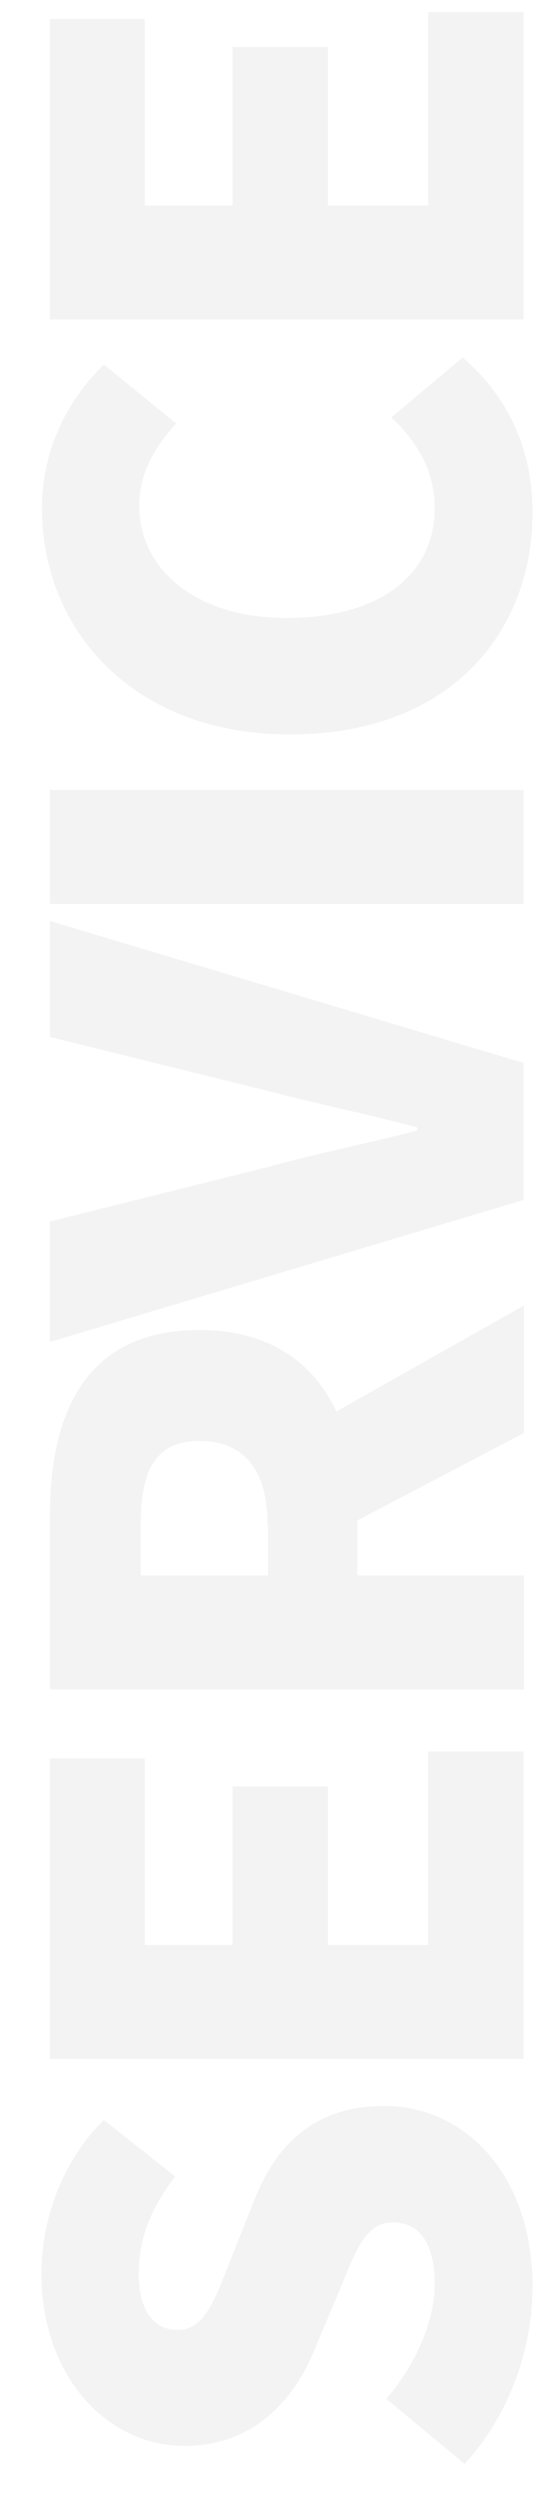 <svg xmlns="http://www.w3.org/2000/svg" xmlns:xlink="http://www.w3.org/1999/xlink" id="&#x5716;&#x5C64;_1" x="0px" y="0px" viewBox="0 0 110 500" style="enable-background:new 0 0 110 500;" xml:space="preserve"><style type="text/css">	.st0{opacity:5.000000e-02;}</style><g class="st0">	<path d="M93.1,492.8l-15.7-13c5.7-6.6,9.7-15.4,9.7-22.9c0-8.4-3.2-12.4-8.3-12.4c-5.5,0-7.3,5.2-10.7,13.4L63,470  c-4,9.9-12.2,19.2-26,19.2c-15.9,0-28.7-14.3-28.7-34.4c0-11,4.2-22.6,12.5-30.8l14.3,11.3c-4.7,6.2-7.3,12.1-7.3,19.5  c0,7,2.8,11.2,7.8,11.2c5.4,0,7.4-5.9,10.7-14.3l4.7-11.8c4.7-11.7,12.6-18.7,26-18.7c15.8,0,29.7,13.3,29.7,36.2  C106.7,469.7,102.1,483,93.1,492.8z"></path>	<path d="M10,411.8v-60.1h19V389h17.6v-31.7h19.1V389h20.1v-38.7h19.1v61.5H10z"></path>	<path d="M10,337.9v-34.8C10,282.8,17,266,40,266c13.9,0,22.8,6.5,27.4,16.3l37.6-21.2v25.5l-33.4,17.5v11h33.4v22.8H10z   M53.6,304.9c0-10.8-4.7-16.7-13.6-16.7s-11.8,5.9-11.8,16.7v10.2h25.5V304.9z"></path>	<path d="M10,268.4v-24.1l43.3-10.8c10.2-2.8,19.9-4.7,30.3-7.4v-0.6c-10.4-2.8-20.1-4.7-30.3-7.4L10,207.4v-23.2l94.9,28.4V240  L10,268.4z"></path>	<path d="M10,180.8V158h94.9v22.8H10z"></path>	<path d="M58.1,146.9c-31.6,0-49.7-21.1-49.7-45.2c0-12.4,5.7-22.3,12.4-28.8l14.5,11.8c-4.3,4.8-7.4,9.8-7.4,16.6  c0,12.2,11,22.3,29.4,22.3c18.9,0,29.8-8.7,29.8-22c0-7.6-3.8-13.6-8.7-18.1l14.3-12c9.3,8,14,18.6,14,31  C106.7,126.5,90.2,146.9,58.1,146.9z"></path>	<path d="M10,63.9V3.8h19v37.3h17.6V9.4h19.1v31.7h20.1V2.4h19.1v61.5H10z"></path></g><g></g><g></g><g></g><g></g><g></g><g></g></svg>